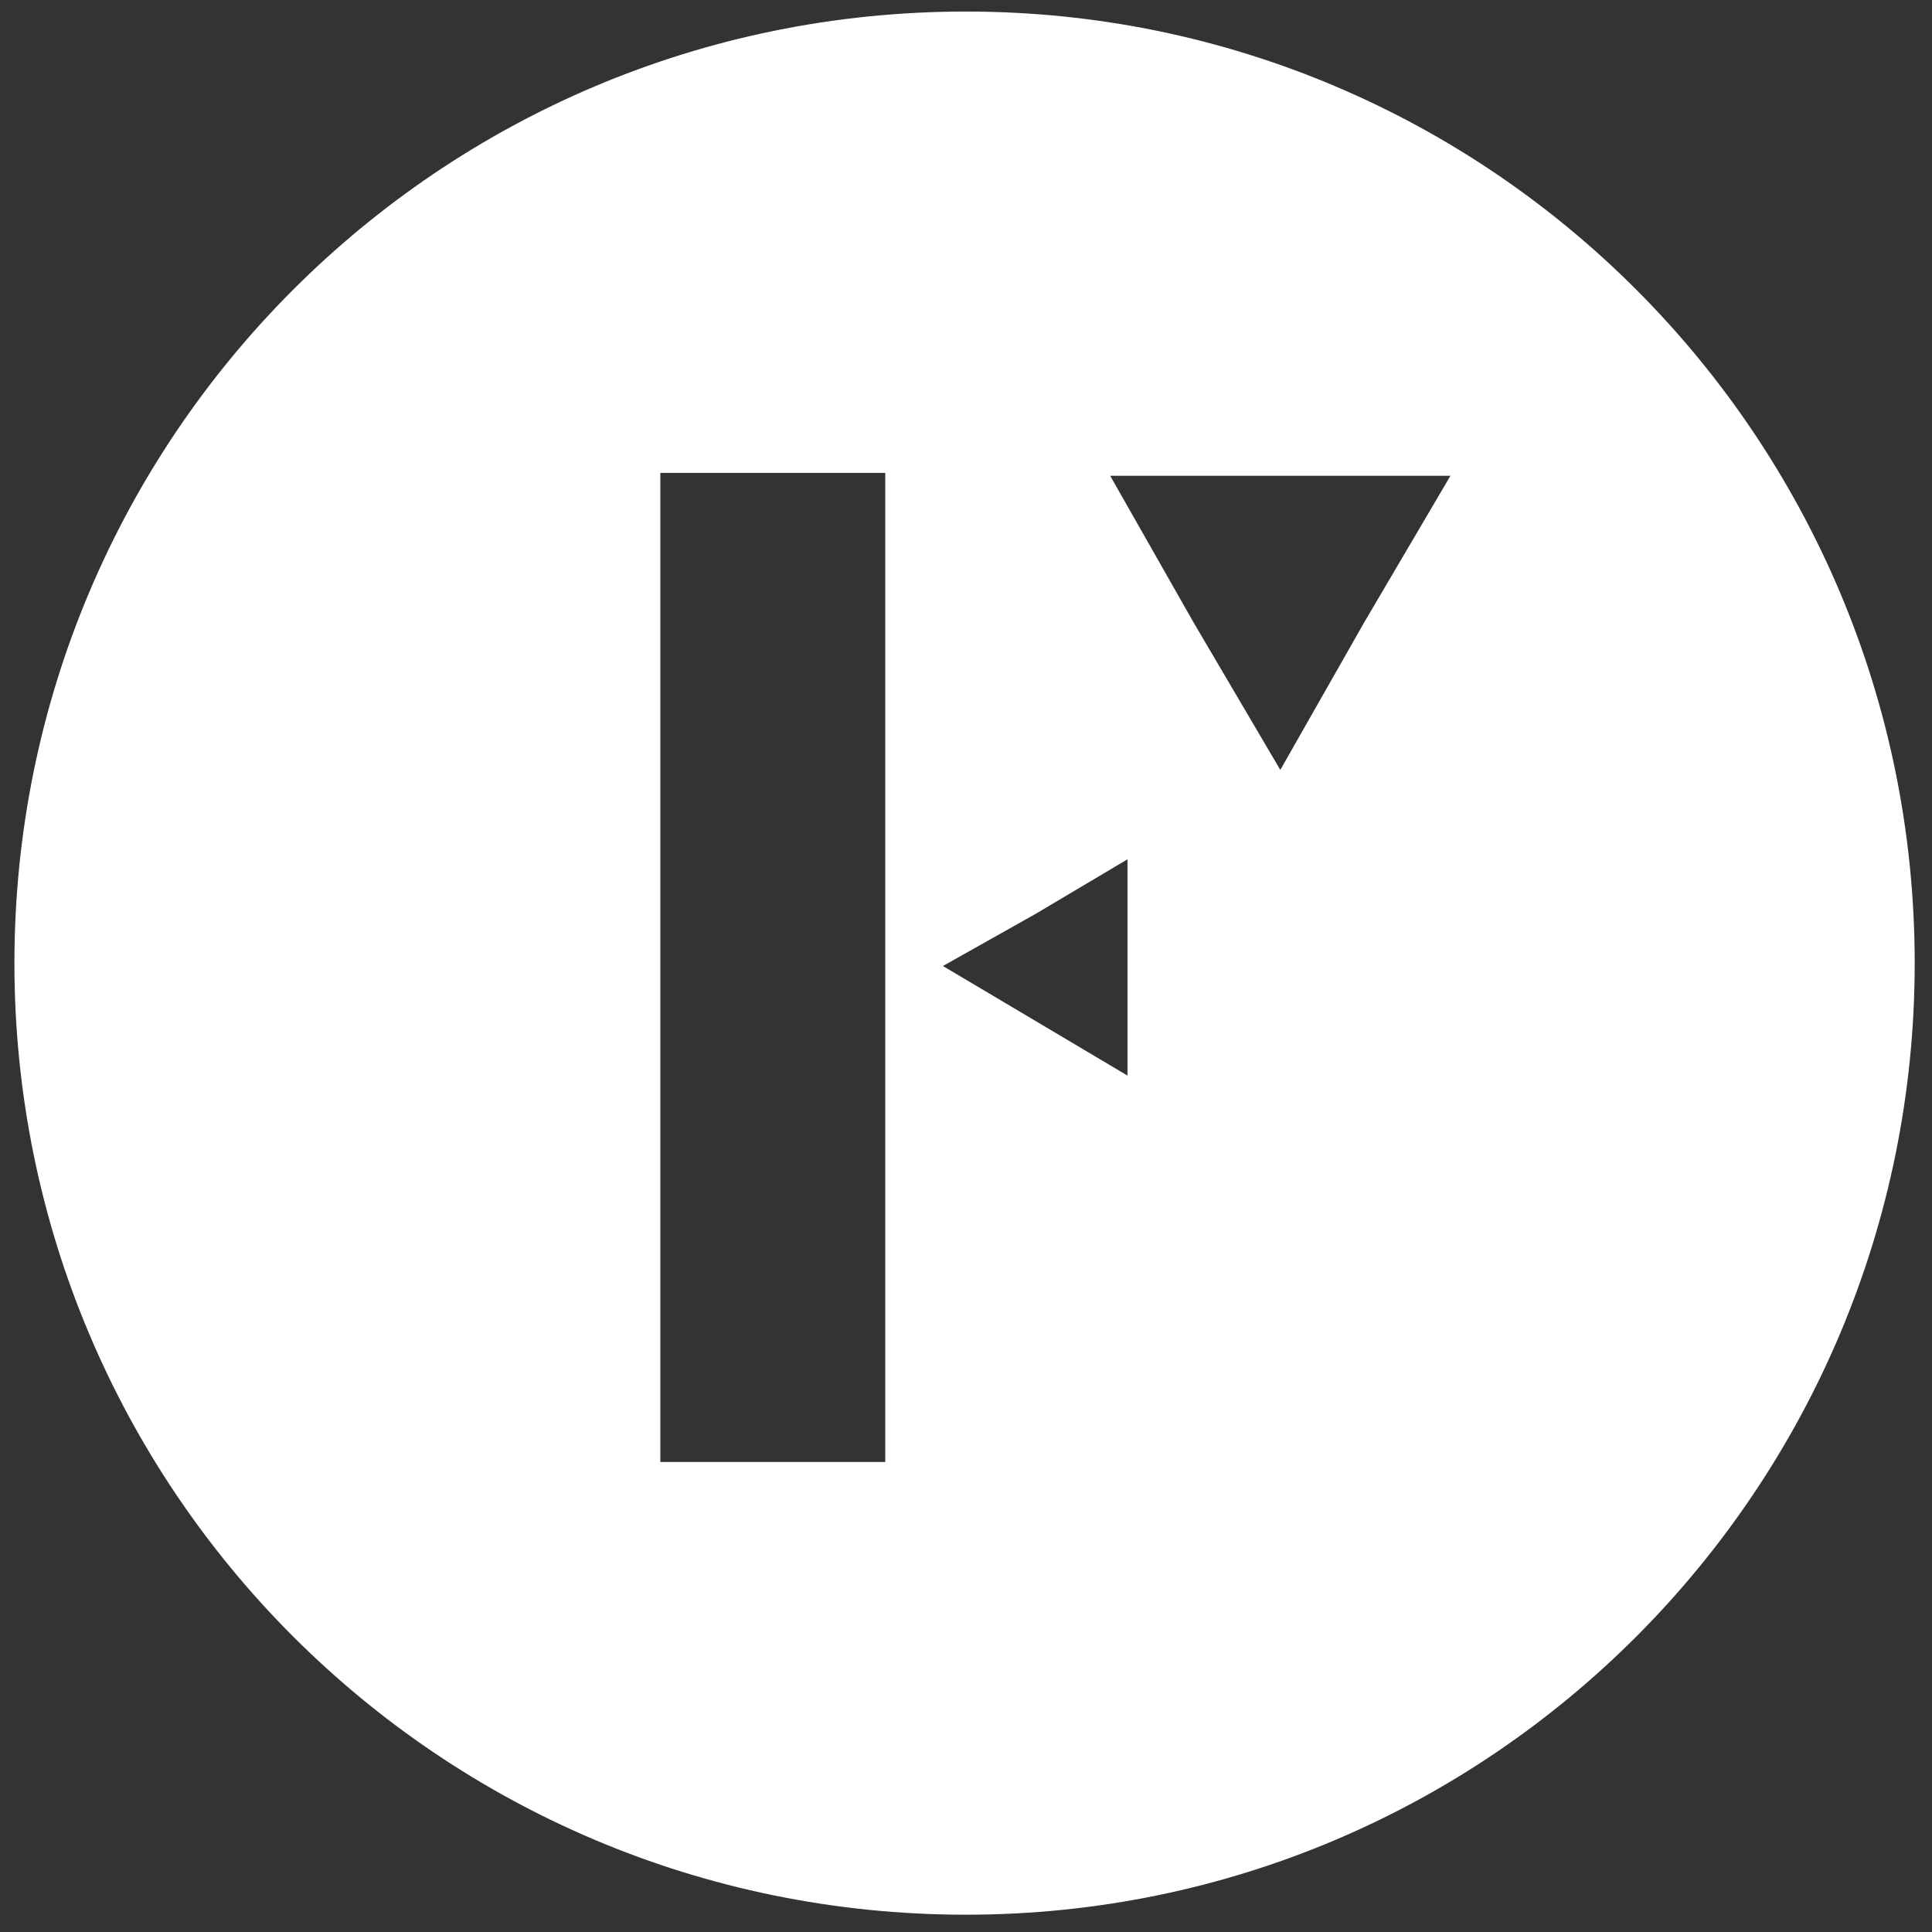 <svg version="1.2" xmlns="http://www.w3.org/2000/svg" viewBox="0 0 67 67" width="512" height="512"><rect x="0" y="0" width="67" height="67" fill="#333333" stroke="none"/><style>.a{fill:#ffffff}</style><path class="a" d="m33.5 0.4c-18.3 0-33 14.8-33 33 0 18.2 14.7 33 33 33 18.2 0 32.9-14.8 32.9-33 0-18.2-14.7-33-32.9-33zm-2.8 50.3h-7.8v-34.3h7.8zm8.4-13.4l-3.2-1.9-3.2-1.9 3.2-1.8 3.2-1.9zm8.2-15.7l-2.9 5.1-3-5.1-2.9-5.1h11.8l-3 5.1z"/></svg>
